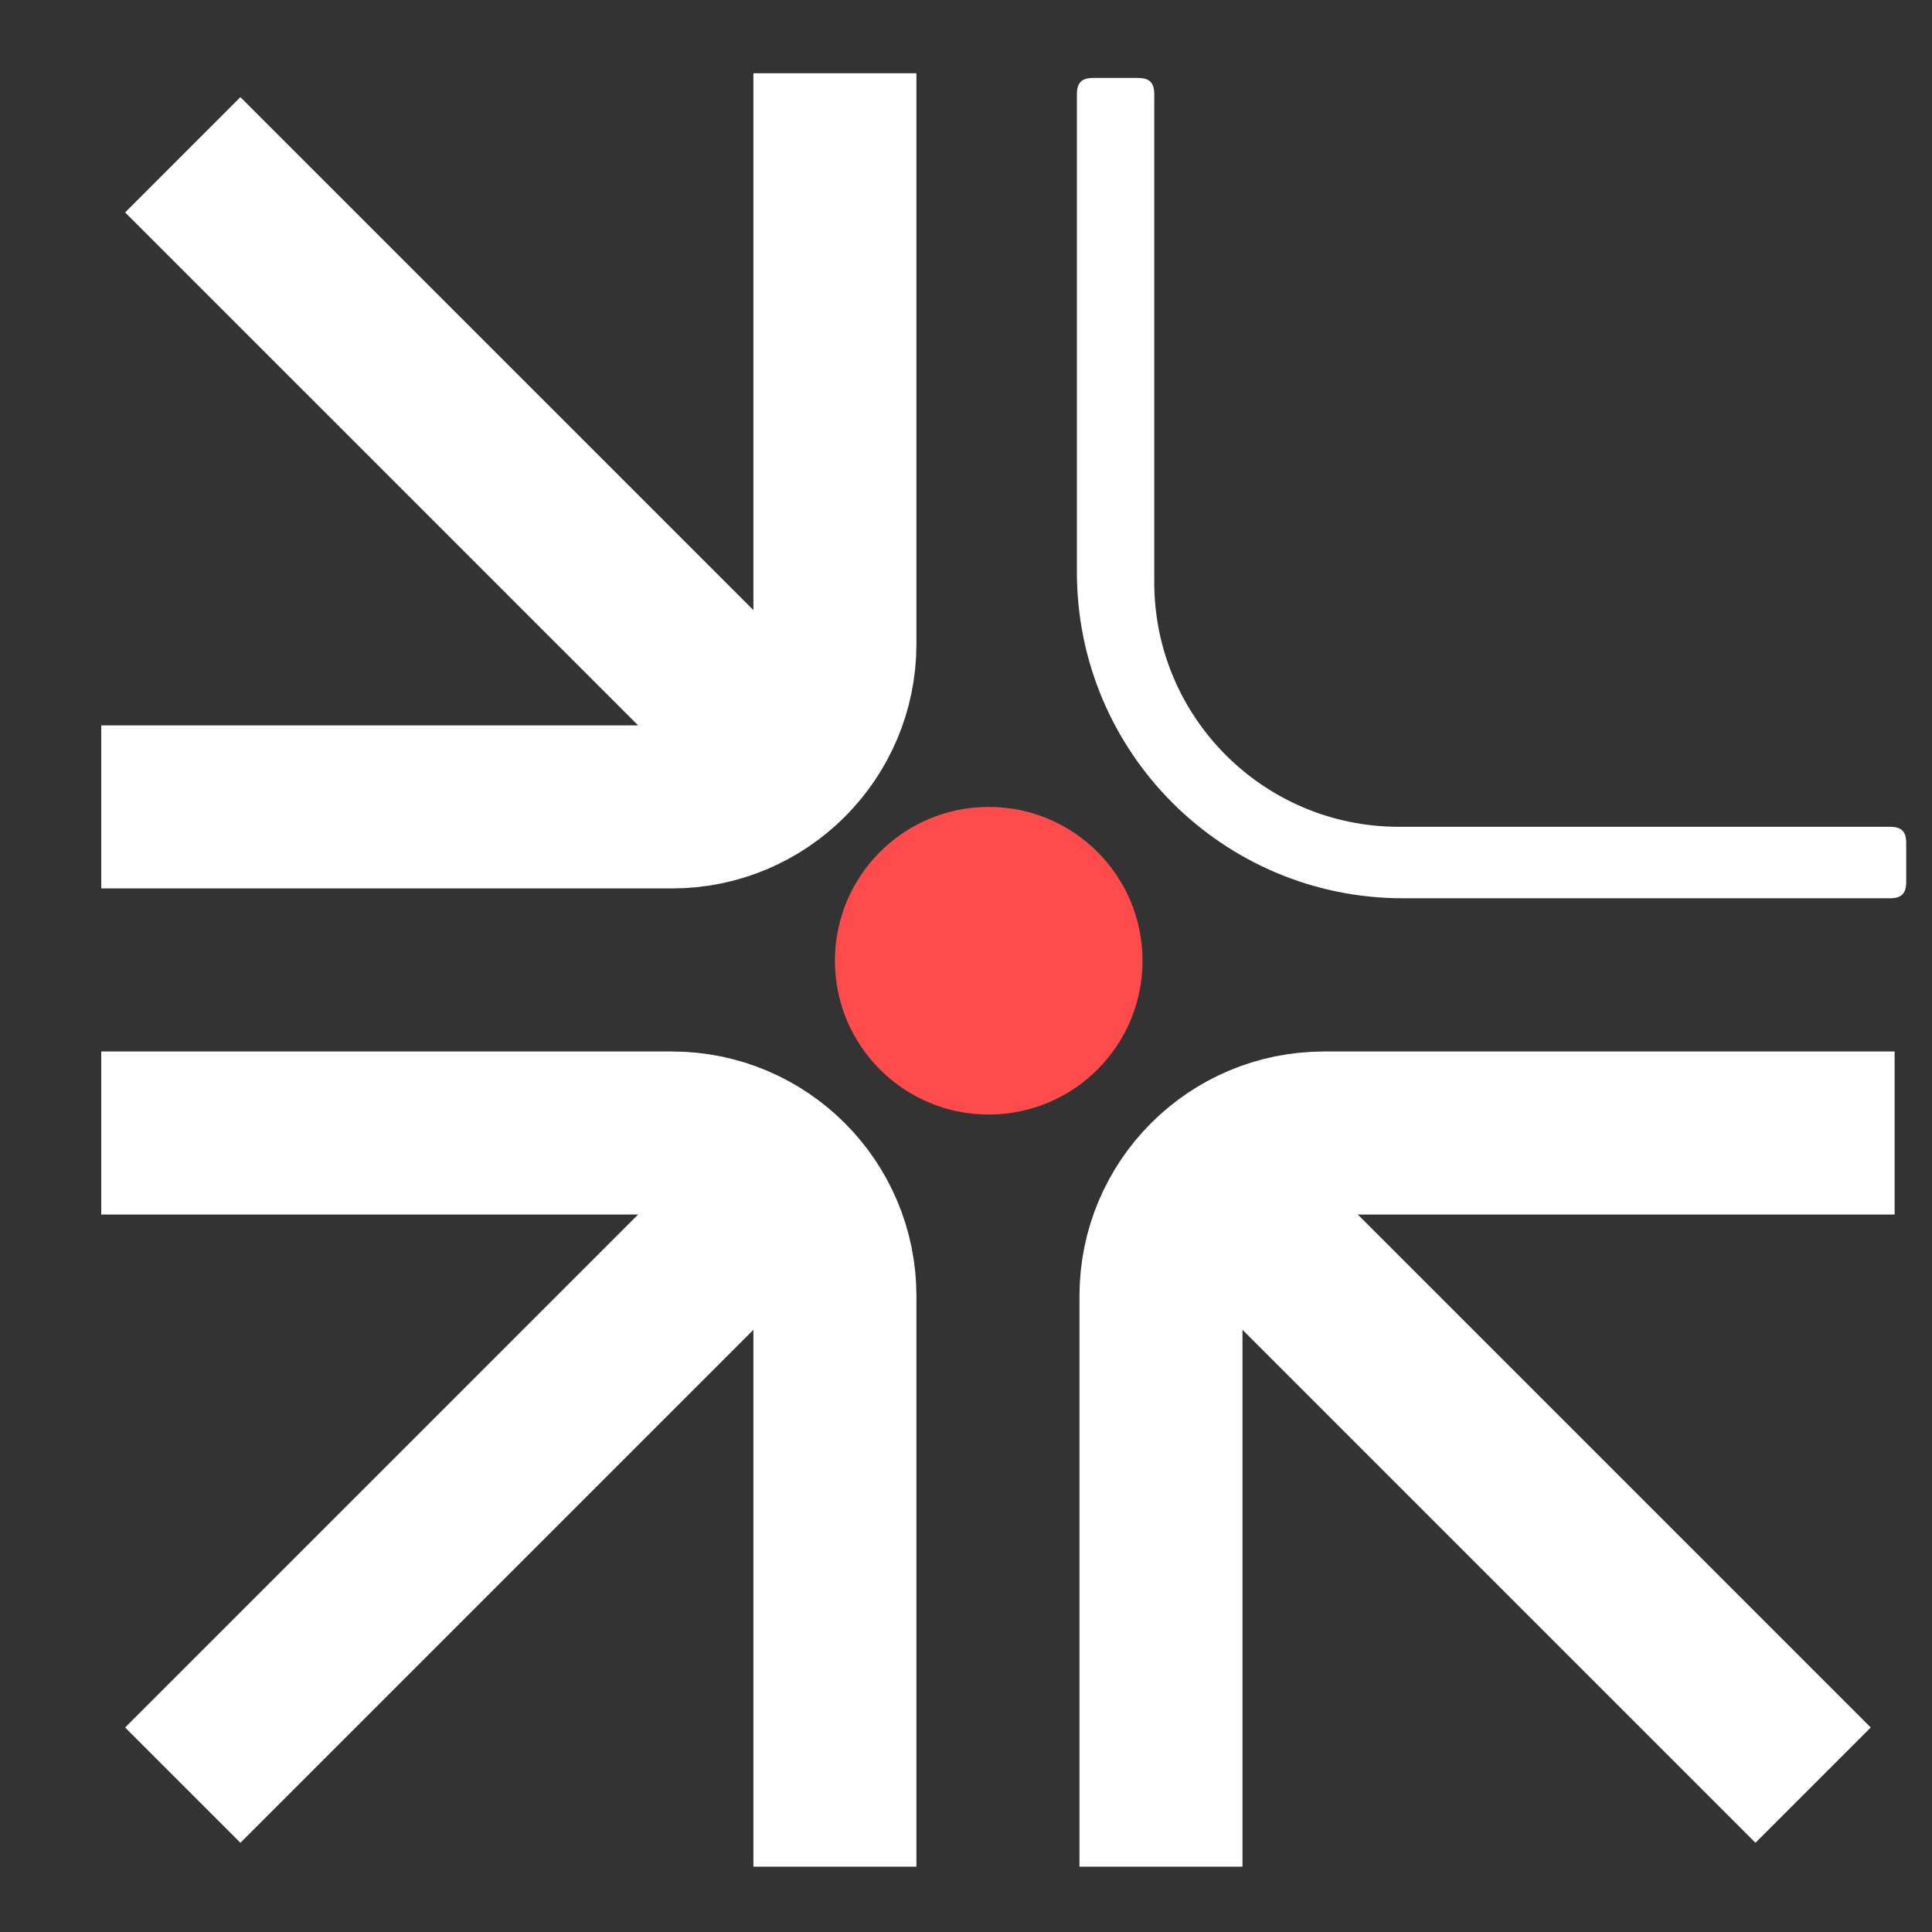 <?xml version="1.0" encoding="UTF-8"?> <svg xmlns="http://www.w3.org/2000/svg" width="52" height="52" viewBox="0 0 52 52" fill="none"><rect x="0" y="0" width="52" height="52" fill="#333333" stroke="none"/><path d="M26.611 21.718C24.325 21.718 22.472 23.572 22.472 25.858C22.472 28.145 24.325 29.998 26.611 29.998C28.898 29.998 30.751 28.145 30.751 25.858C30.751 23.572 28.898 21.718 26.611 21.718Z" fill="#FF4B4B"></path><path d="M2.725 30.495H18.084C20.507 30.495 22.472 32.459 22.472 34.883V50.241M21.375 31.592L4.919 48.047" stroke="white" stroke-width="4.388"></path><path d="M31.248 50.241L31.248 34.883C31.248 32.459 33.212 30.495 35.636 30.495L50.994 30.495M32.345 31.592L48.8 48.047" stroke="white" stroke-width="4.388"></path><path d="M2.725 21.718H18.084C20.507 21.718 22.472 19.754 22.472 17.33V1.972M21.375 20.621L4.919 4.166" stroke="white" stroke-width="4.388"></path><path d="M50.865 22.253C51.18 22.253 51.306 22.379 51.306 22.694V23.735C51.306 24.05 51.18 24.177 50.865 24.177C50.098 24.177 43.509 24.177 37.76 24.177C32.913 24.177 28.985 20.247 28.985 15.4V2.54C28.985 2.224 29.112 2.098 29.427 2.098H30.626C30.941 2.098 31.067 2.224 31.067 2.54V15.671C31.067 19.306 34.014 22.253 37.649 22.253H50.865Z" fill="white"></path></svg> 